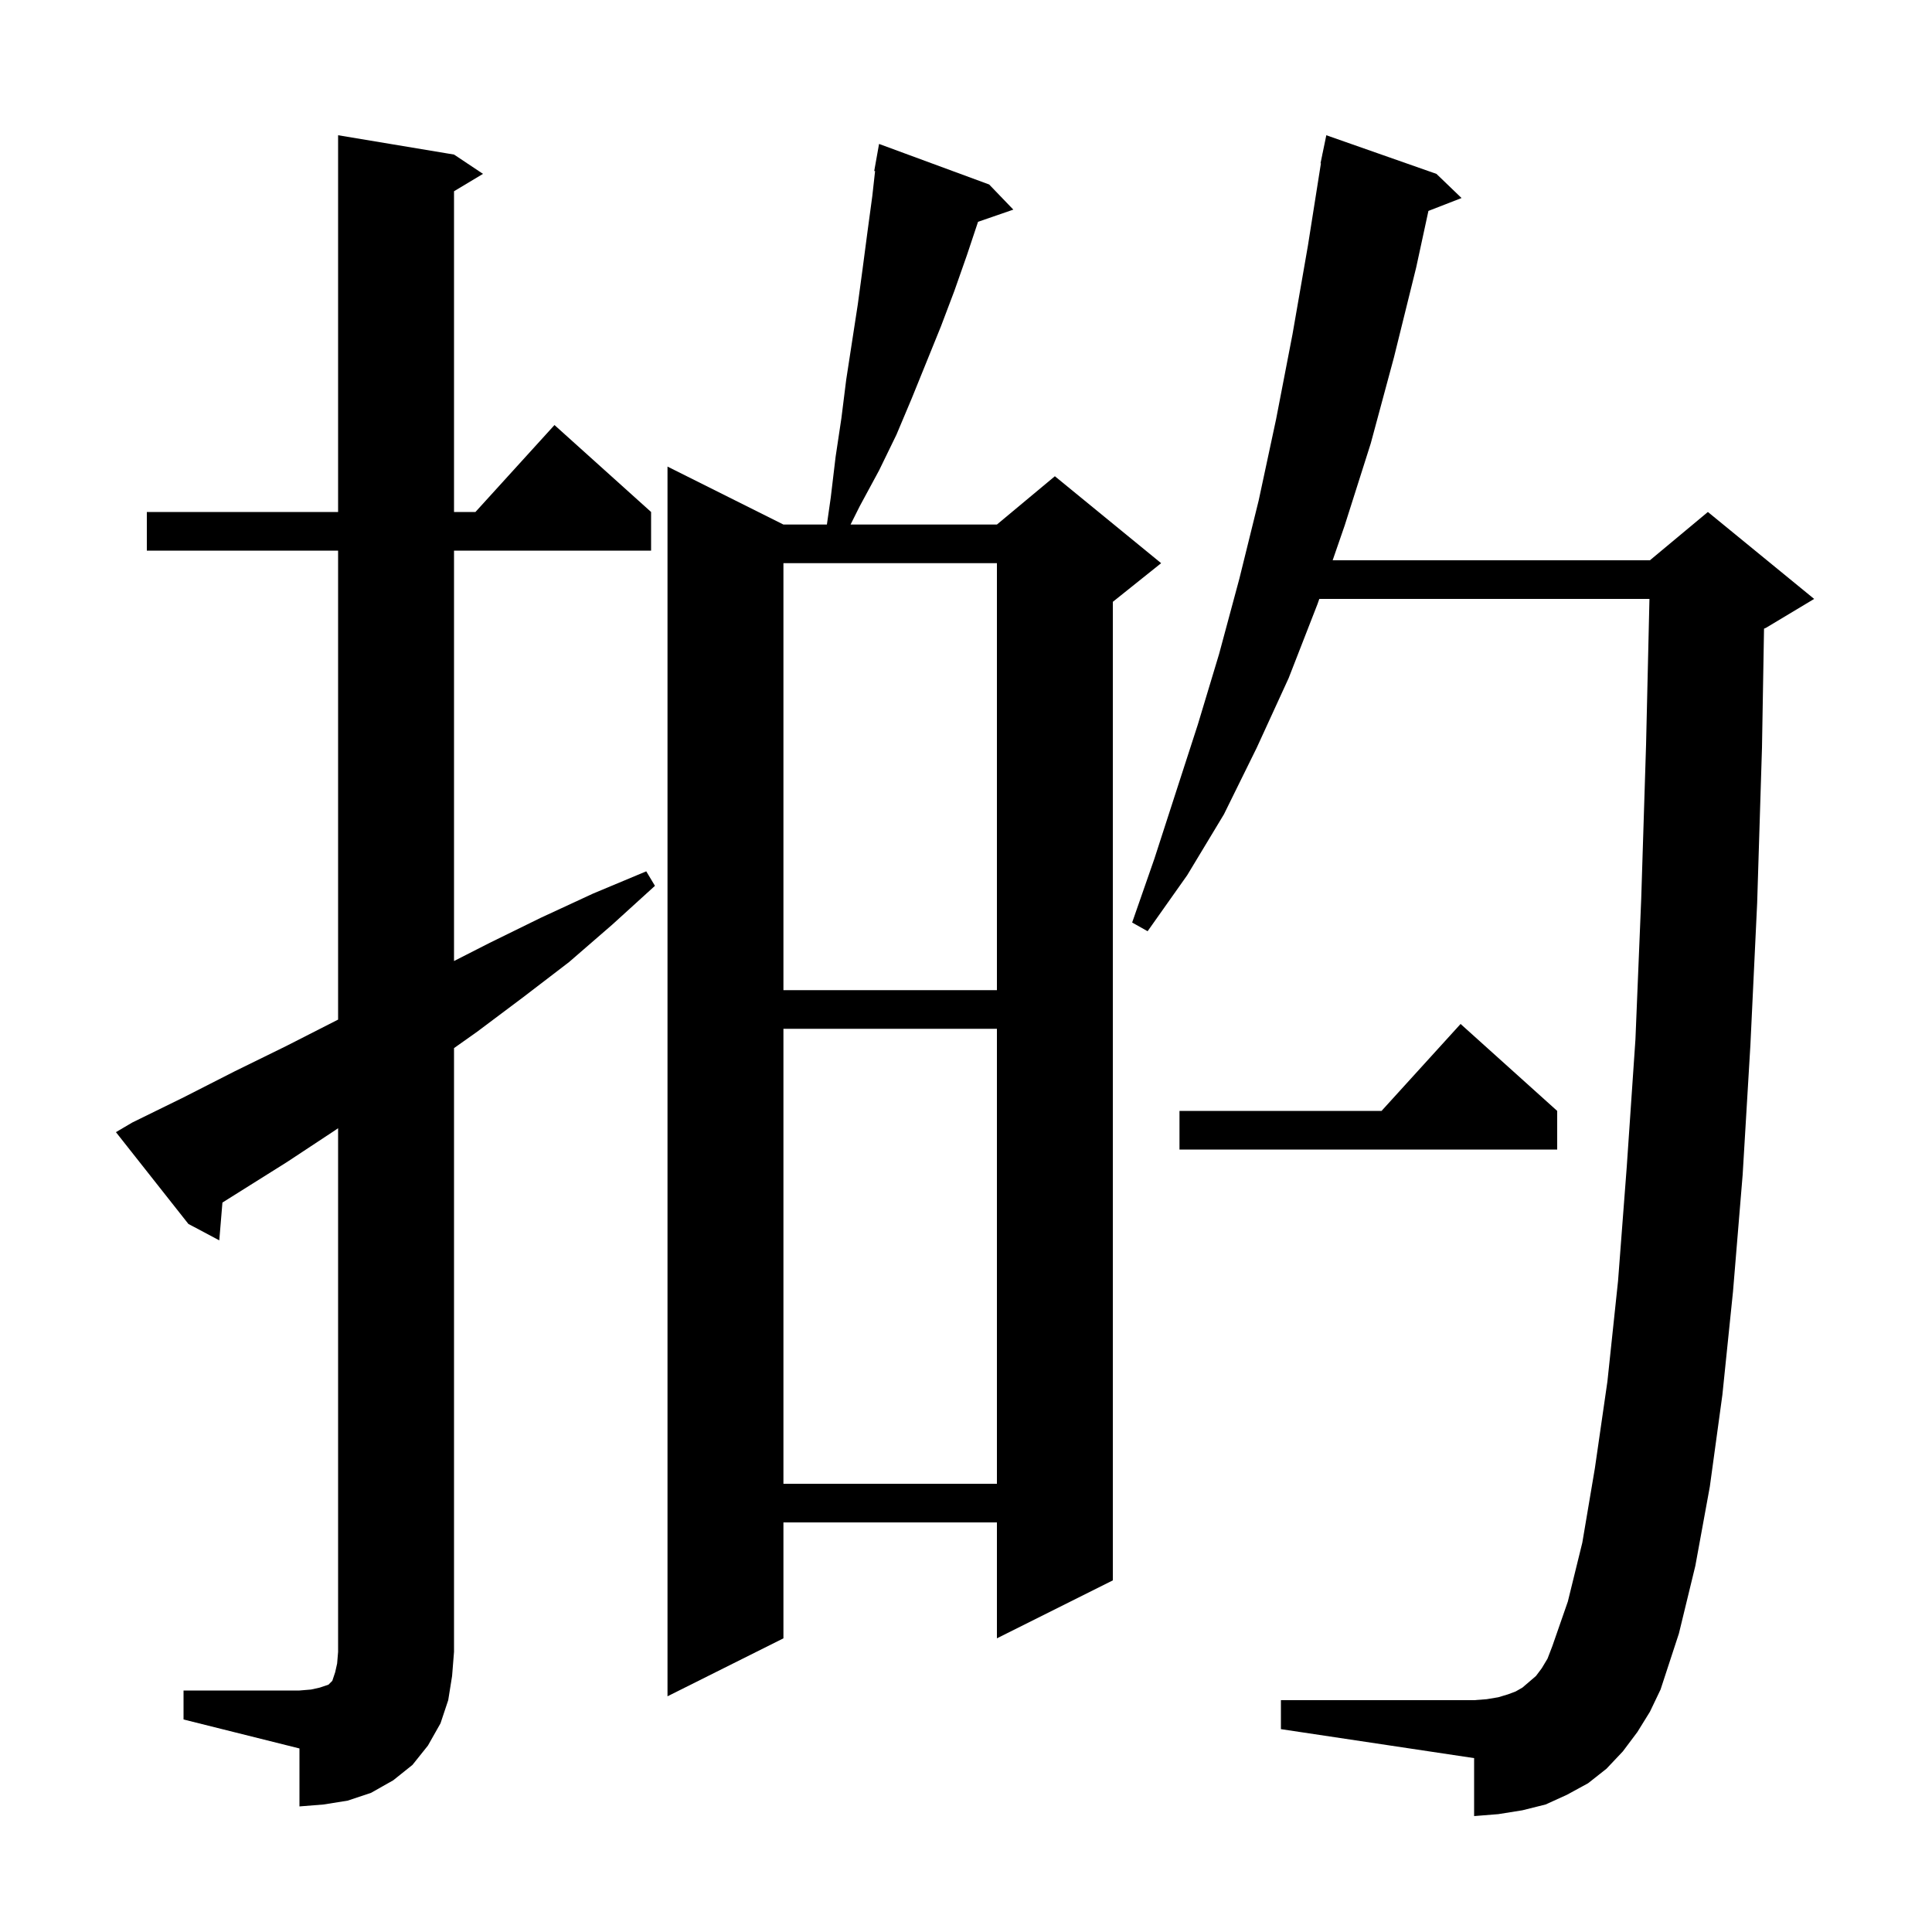 <svg xmlns="http://www.w3.org/2000/svg" xmlns:xlink="http://www.w3.org/1999/xlink" version="1.1" baseProfile="full" viewBox="0 0 200 200" width="200" height="200"><g fill="currentColor"><path d="M 19.0 175.0 L 31.0 175.0 L 32.2 174.9 L 33.1 174.7 L 34.0 174.4 L 34.4 174.0 L 34.7 173.1 L 34.9 172.2 L 35.0 171.0 L 35.0 116.792 L 34.7 117.0 L 29.7 120.3 L 23.026 124.488 L 22.7 128.4 L 19.5 126.7 L 12.0 117.2 L 13.7 116.2 L 19.0 113.6 L 24.3 110.9 L 29.6 108.3 L 35.0 105.549 L 35.0 57.0 L 15.2 57.0 L 15.2 53.0 L 35.0 53.0 L 35.0 14.0 L 47.0 16.0 L 50.0 18.0 L 47.0 19.8 L 47.0 53.0 L 49.218 53.0 L 57.4 44.0 L 67.4 53.0 L 67.4 57.0 L 47.0 57.0 L 47.0 99.485 L 50.7 97.6 L 56.0 95.0 L 61.4 92.5 L 66.9 90.2 L 67.8 91.7 L 63.4 95.7 L 58.9 99.6 L 54.2 103.2 L 49.4 106.8 L 47.0 108.5 L 47.0 171.0 L 46.8 173.5 L 46.4 176.0 L 45.6 178.4 L 44.3 180.7 L 42.7 182.7 L 40.7 184.3 L 38.4 185.6 L 36.0 186.4 L 33.5 186.8 L 31.0 187.0 L 31.0 181.0 L 19.0 178.0 Z M 102.4 19.1 L 104.9 21.7 L 101.246 22.962 L 100.1 26.4 L 98.8 30.1 L 97.4 33.8 L 94.4 41.2 L 92.8 45.0 L 91.0 48.7 L 89.0 52.4 L 88.05 54.3 L 103.2 54.3 L 109.2 49.3 L 120.2 58.3 L 115.2 62.3 L 115.2 163.6 L 103.2 169.6 L 103.2 157.6 L 81.1 157.6 L 81.1 169.6 L 69.1 175.6 L 69.1 48.3 L 81.1 54.3 L 85.6 54.3 L 86.0 51.5 L 86.5 47.3 L 87.1 43.3 L 87.6 39.3 L 88.8 31.5 L 89.3 27.8 L 89.8 24.0 L 90.3 20.3 L 90.588 17.71 L 90.5 17.7 L 91.0 14.9 Z M 169.5 179.3 L 168.0 181.3 L 166.3 183.1 L 164.4 184.6 L 162.2 185.8 L 160.0 186.8 L 157.6 187.4 L 155.1 187.8 L 152.6 188.0 L 152.6 182.0 L 132.6 179.0 L 132.6 176.0 L 152.6 176.0 L 153.9 175.9 L 155.1 175.7 L 156.1 175.4 L 156.9 175.1 L 157.6 174.7 L 159.0 173.5 L 159.6 172.7 L 160.2 171.7 L 160.7 170.4 L 162.3 165.8 L 163.8 159.7 L 165.1 152.0 L 166.4 143.0 L 167.5 132.6 L 168.4 120.8 L 169.3 107.6 L 169.9 93.0 L 170.4 77.1 L 170.751 62.0 L 136.573 62.0 L 136.4 62.5 L 133.4 70.2 L 130.1 77.4 L 126.7 84.3 L 122.9 90.6 L 118.8 96.4 L 117.2 95.5 L 119.5 88.9 L 121.7 82.1 L 124.0 75.0 L 126.2 67.7 L 128.3 59.9 L 130.3 51.8 L 132.1 43.4 L 133.8 34.6 L 135.4 25.4 L 136.742 16.904 L 136.7 16.9 L 136.878 16.041 L 136.9 15.9 L 136.907 15.901 L 137.3 14.0 L 148.7 18.0 L 151.3 20.5 L 147.87 21.834 L 146.6 27.7 L 144.3 37.0 L 141.9 45.9 L 139.2 54.4 L 137.956 58.0 L 170.8 58.0 L 176.8 53.0 L 187.8 62.0 L 182.8 65.0 L 182.612 65.078 L 182.4 77.4 L 181.9 93.5 L 181.2 108.2 L 180.4 121.6 L 179.4 133.7 L 178.3 144.4 L 177.0 153.9 L 175.5 162.1 L 173.8 169.1 L 171.9 174.9 L 170.8 177.2 Z M 81.1 106.5 L 81.1 153.6 L 103.2 153.6 L 103.2 106.5 Z M 161.2 115.0 L 161.2 119.0 L 122.1 119.0 L 122.1 115.0 L 143.018 115.0 L 151.2 106.0 Z M 81.1 58.3 L 81.1 102.5 L 103.2 102.5 L 103.2 58.3 Z "/></g></svg>